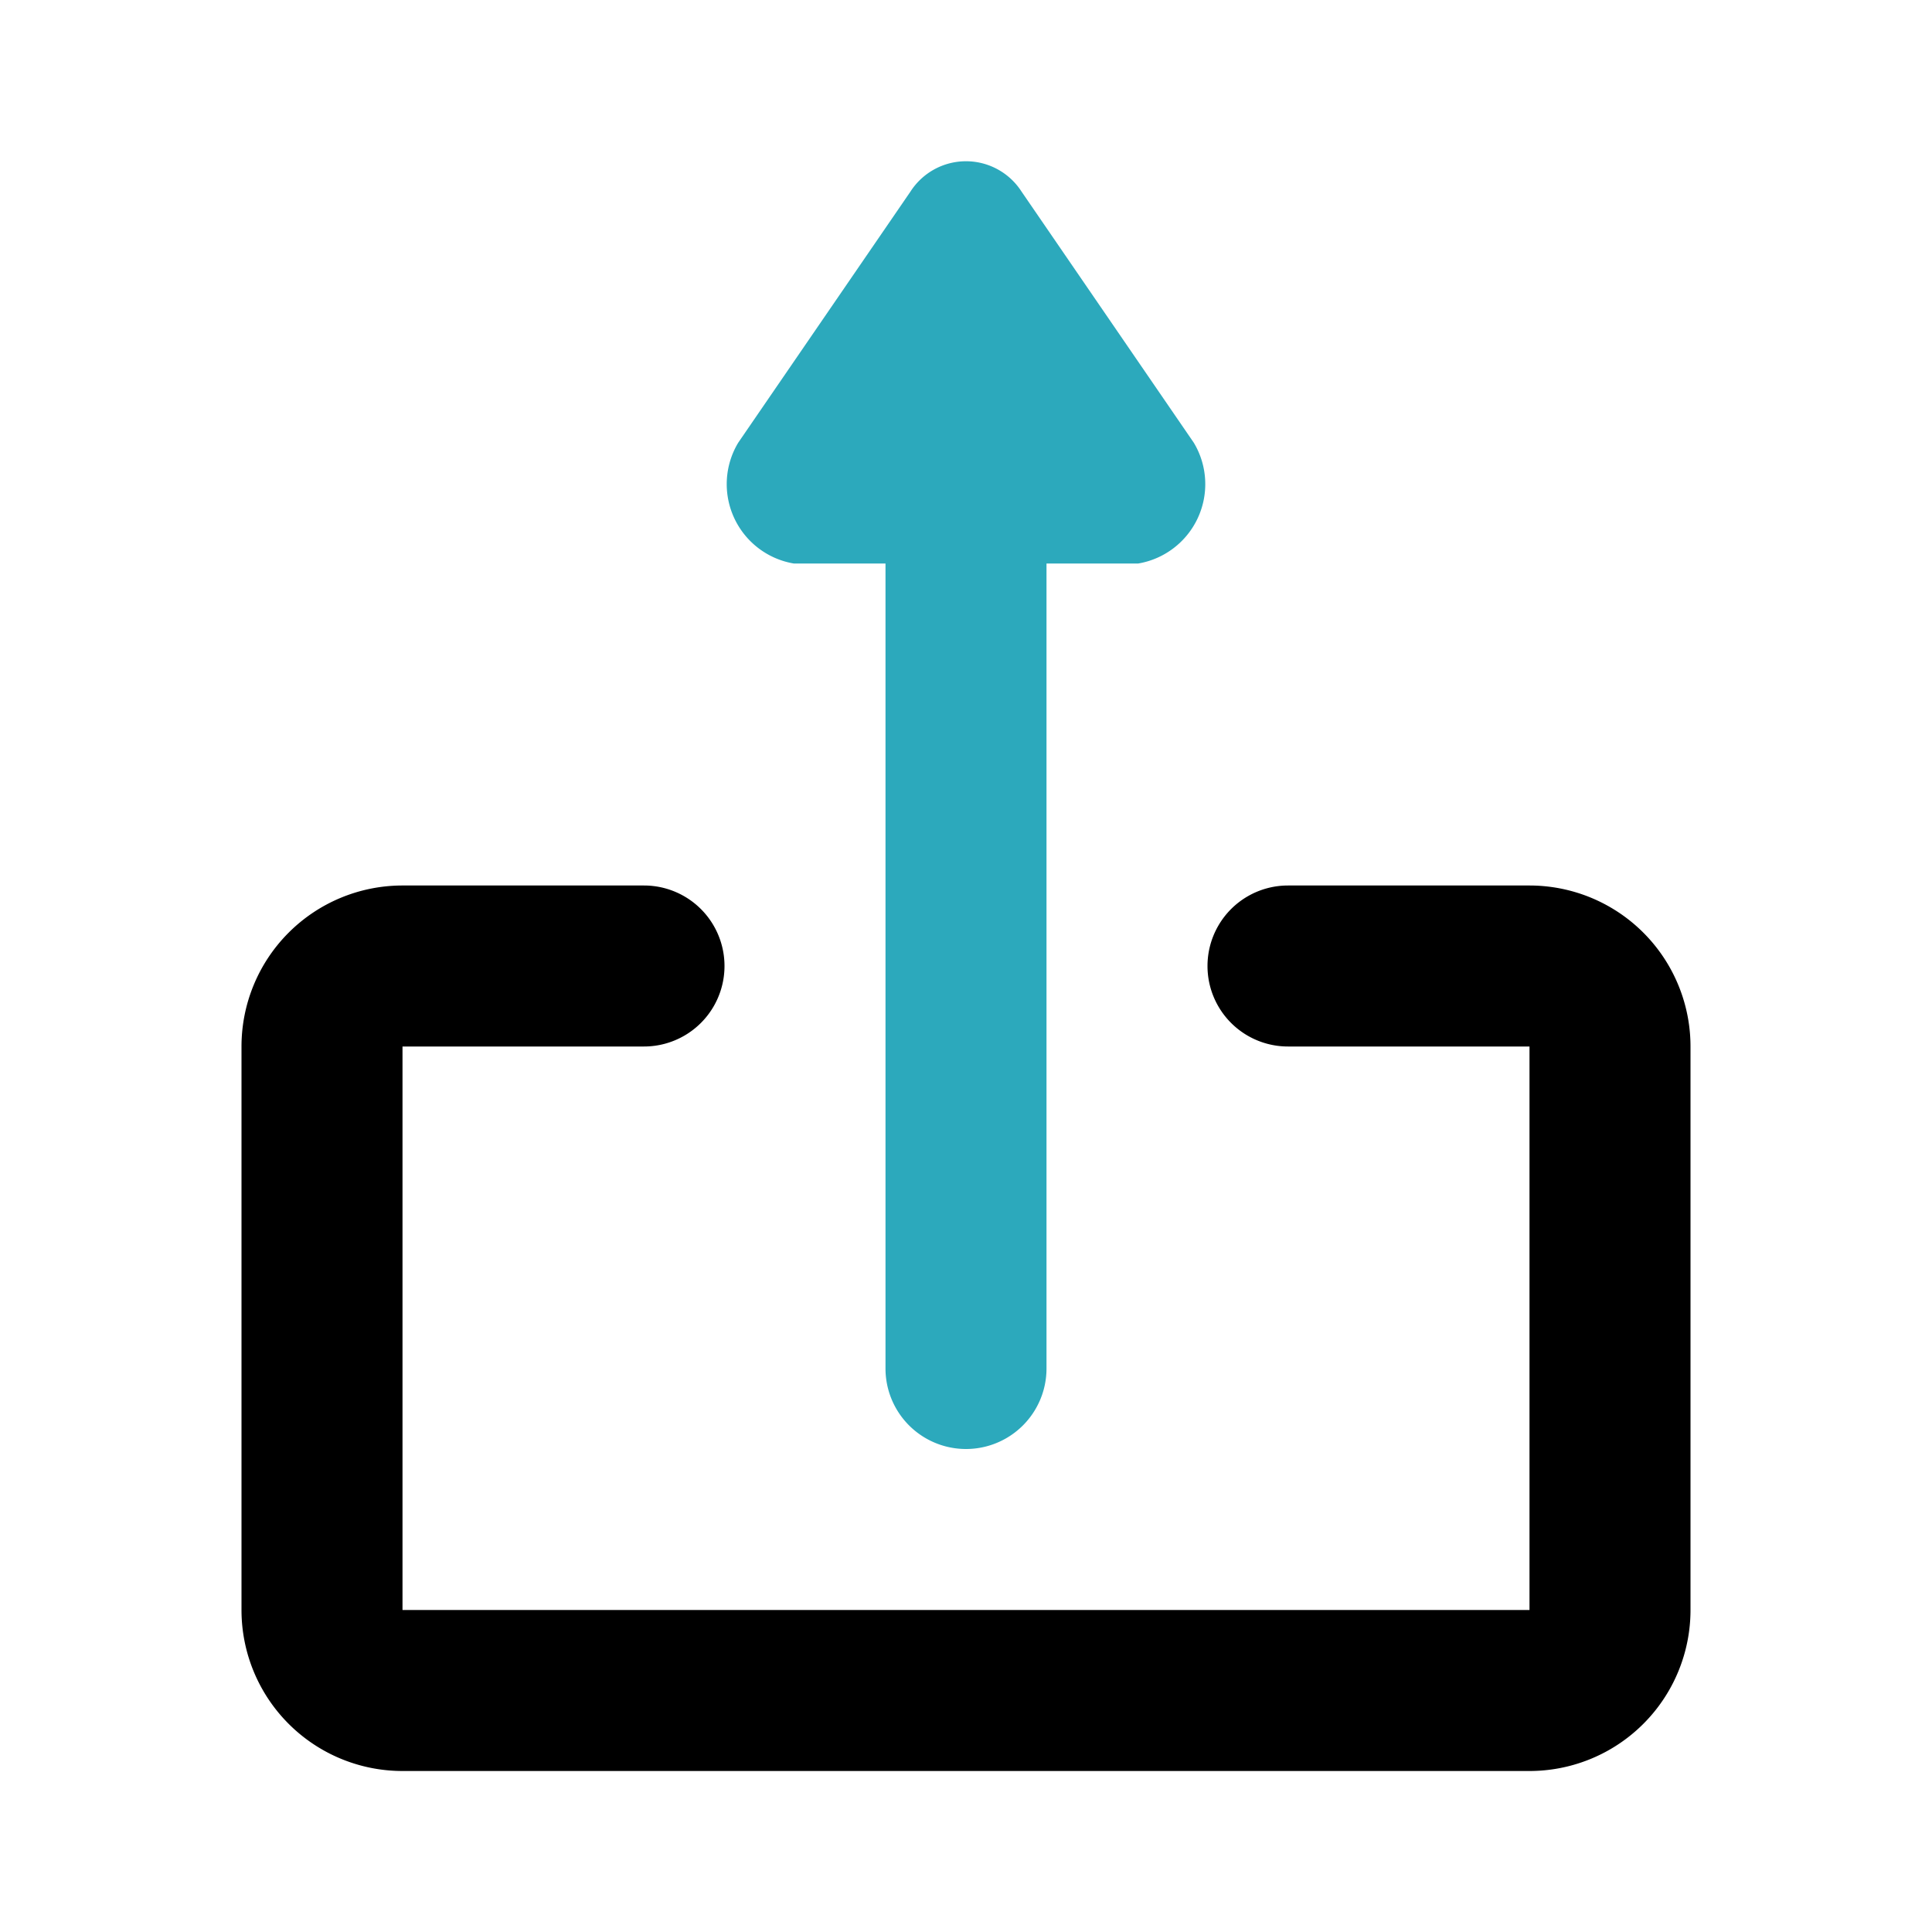 <?xml version="1.0" encoding="utf-8"?><!-- Скачано с сайта svg4.ru / Downloaded from svg4.ru -->
<svg fill="#000000" width="800px" height="800px" viewBox="0 0 24 24" id="upload-7" data-name="Flat Color" xmlns="http://www.w3.org/2000/svg" class="icon flat-color"><path id="secondary" d="M14.83,5.5,12.69,2.38a.82.82,0,0,0-1.38,0L9.17,5.5A1,1,0,0,0,9.86,7H11V17a1,1,0,0,0,2,0V7h1.14A1,1,0,0,0,14.83,5.5Z" style="fill: rgb(44, 169, 188);"></path><path id="primary" d="M19,22H5a2,2,0,0,1-2-2V13a2,2,0,0,1,2-2H8a1,1,0,0,1,0,2H5v7H19V13H16a1,1,0,0,1,0-2h3a2,2,0,0,1,2,2v7A2,2,0,0,1,19,22Z" style="fill: rgb(0, 0, 0);"></path></svg>
